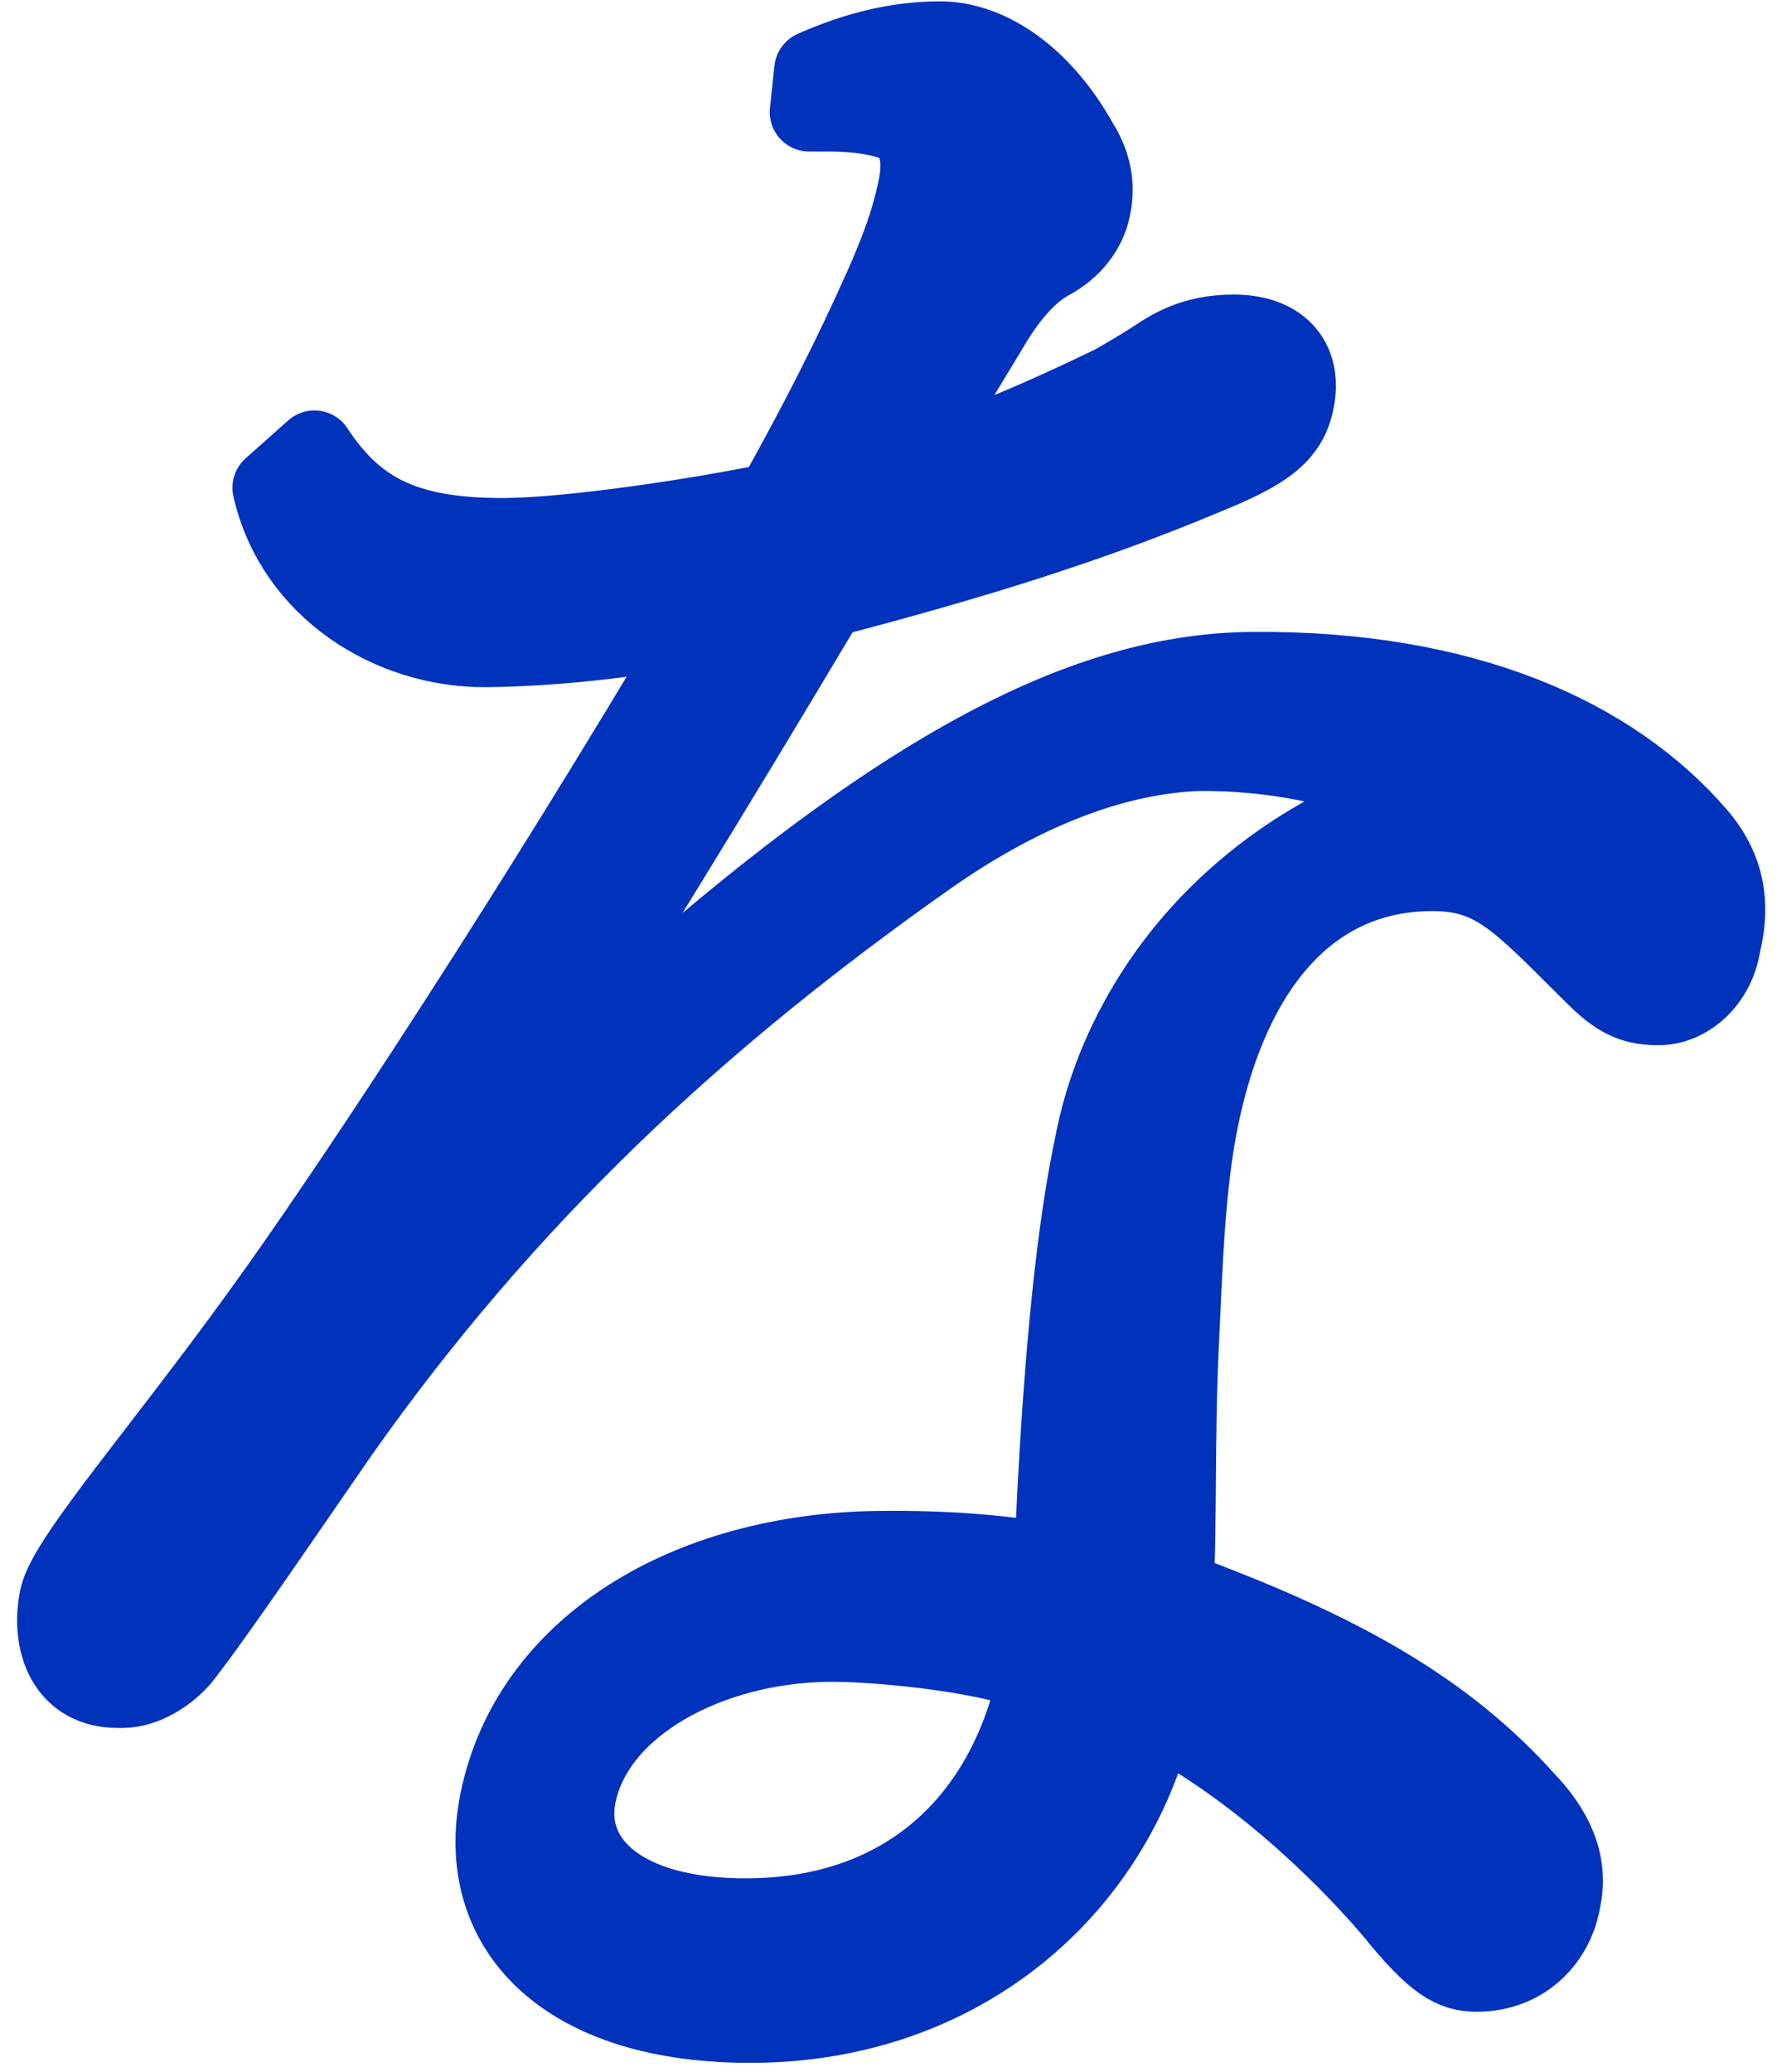 <svg width="80" height="93" viewBox="0 0 80 93" fill="none" xmlns="http://www.w3.org/2000/svg">
<path d="M22.946 50.34C38.736 35.13 48.126 30.2 56.226 30.13C65.696 30.05 72.376 33.04 76.226 37.54C77.556 39.11 77.626 40.69 77.346 42.06L77.236 42.59C76.936 44.07 75.736 45.13 74.466 45.14C73.096 45.15 72.426 44.63 71.296 43.48C68.146 40.35 67.036 39.09 64.206 39.12C58.836 39.17 55.256 43.31 53.846 50.17C53.196 53.34 53.116 57.03 52.956 60.19C52.746 64.51 52.876 68.62 52.706 71.36C60.316 74.14 64.926 76.84 68.486 80.81C69.686 82.06 70.456 83.53 70.106 85.22L70.066 85.43C69.716 87.12 68.366 88.5 66.316 88.52C65.246 88.52 64.456 88.12 62.516 85.71C60.006 82.78 56.076 79.13 51.846 76.95C49.926 84.87 43.066 90.73 33.896 90.81C25.306 90.89 21.246 86.5 22.416 80.8C23.826 73.94 30.846 69.66 39.526 69.58C42.456 69.55 44.756 69.74 47.296 70.14C47.626 61.92 48.226 55.7 49.026 51.79L49.176 51.05C50.306 45.56 54.506 38.88 63.326 35.75C60.506 34.3 56.926 33.7 53.806 33.73C49.876 33.87 45.726 35.59 41.746 38.37C31.266 45.73 22.716 53.71 15.296 64.21C12.946 67.6 9.716 72.37 8.136 74.39C7.496 75.13 6.486 75.77 5.516 75.78H5.316C2.976 75.8 2.236 73.7 2.646 71.7C3.016 69.91 7.686 64.7 12.636 57.7C16.616 52.08 23.856 41.06 31.596 28.03C28.656 28.58 25.256 29.03 21.836 29.07C17.546 29.11 13.226 26.41 12.206 21.89L14.116 20.19C15.966 23.02 18.266 24.16 22.756 24.12C24.996 24.1 29.796 23.53 34.766 22.54C36.776 18.94 38.236 16.08 39.696 12.8C40.436 11.11 40.866 9.94 41.176 8.47C41.416 7.31 41.366 6.15 40.316 5.53C39.696 5.22 38.476 5.02 37.106 5.03H36.326L36.526 3.14C38.456 2.28 40.296 1.84 42.156 1.83C44.396 1.81 46.786 3.47 48.426 6.41C49.086 7.46 49.186 8.41 48.986 9.36C48.786 10.31 48.126 11.16 47.146 11.69C45.946 12.33 44.976 13.71 44.366 14.77C43.036 16.99 42.026 18.58 40.546 21.02C43.646 20.15 46.206 19.07 49.996 17.25C50.546 16.93 51.106 16.61 51.776 16.18C52.566 15.65 53.576 15 55.336 14.99C57.386 14.97 58.516 16.12 58.126 18.02C57.826 19.5 56.796 20.24 54.136 21.32C49.016 23.47 43.816 25.1 37.126 26.85C31.626 36.07 27.386 42.95 22.786 50.16L22.936 50.37L22.946 50.34ZM37.236 73.71C31.776 73.76 26.716 76.54 25.896 80.55C25.286 83.51 27.866 86.12 33.626 86.07C40.556 86.01 45.206 81.86 46.596 75.1C43.886 74.07 38.996 73.69 37.236 73.71Z" fill="#0032BC" stroke="#0032BC" stroke-width="3.54" stroke-linecap="round" stroke-linejoin="round"/>
</svg>
